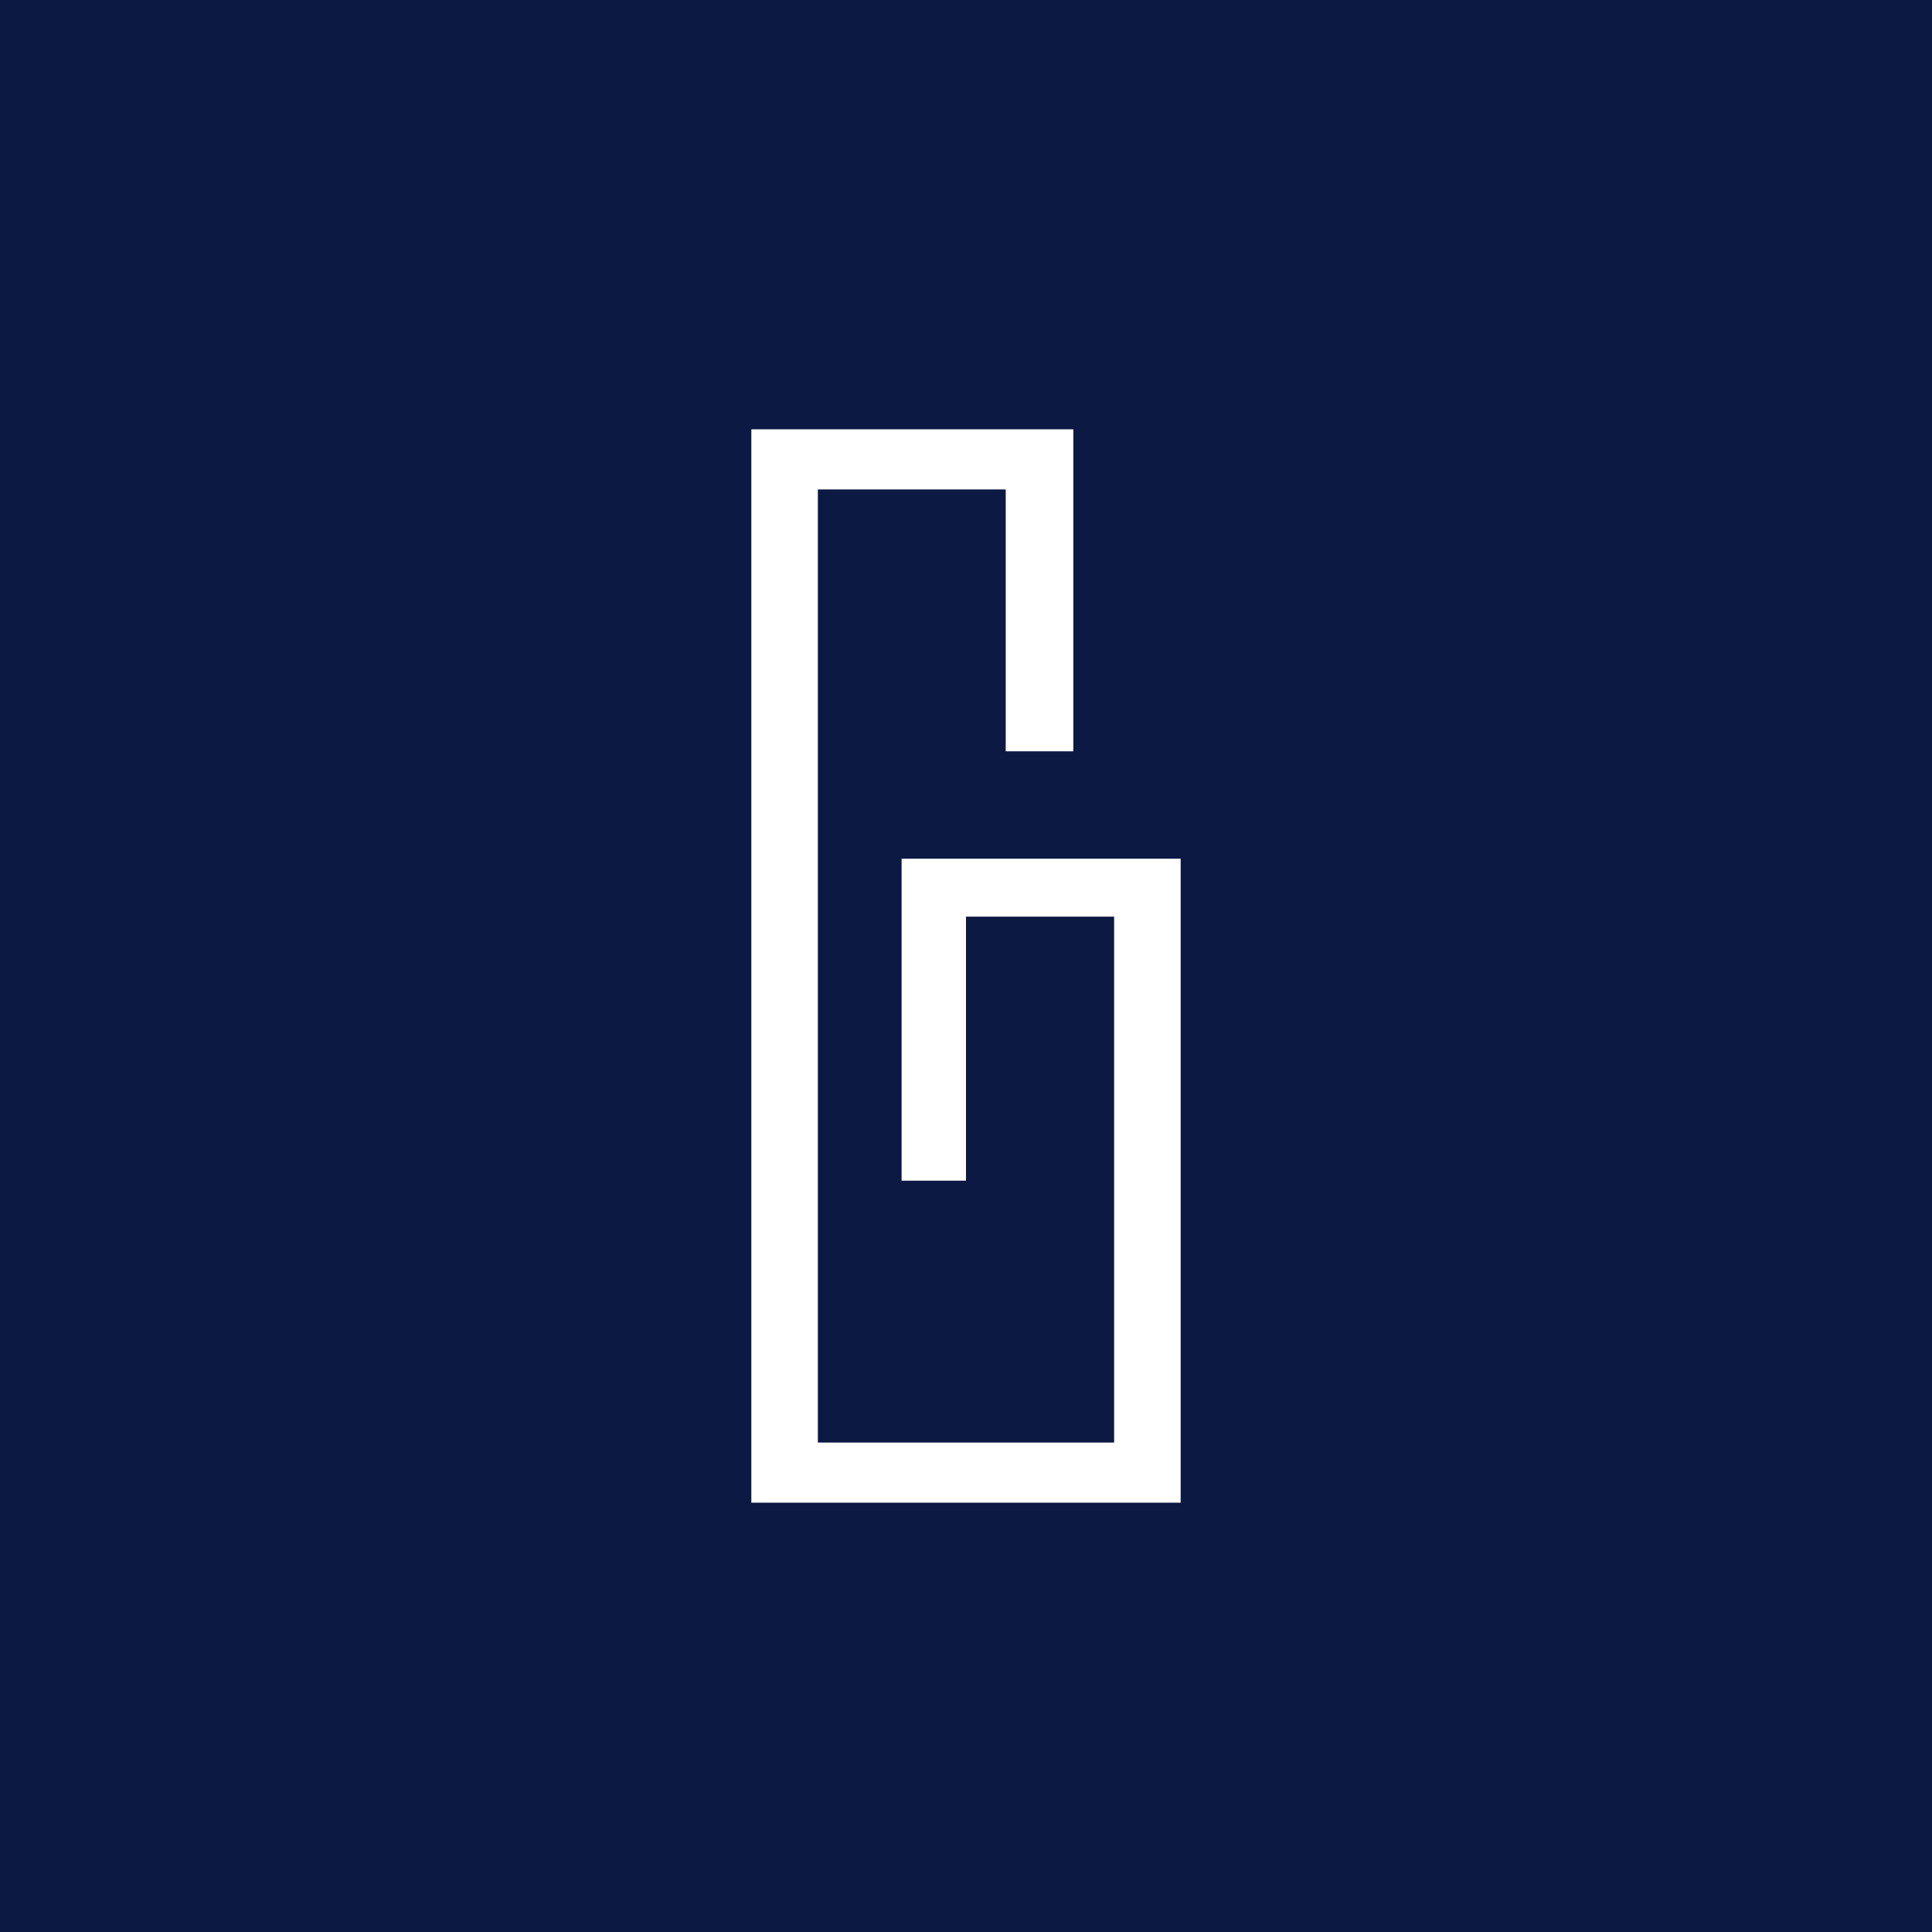 <!-- by TradingView --><svg width="18" height="18" viewBox="0 0 18 18" xmlns="http://www.w3.org/2000/svg"><path fill="#0B1943" d="M0 0h18v18H0z"/><path d="M7 4h3v3h-.63V4.56H7.62v8.88h2.76v-4.9H9V11h-.6V8H11v6H7V4Z" fill="#fff"/></svg>